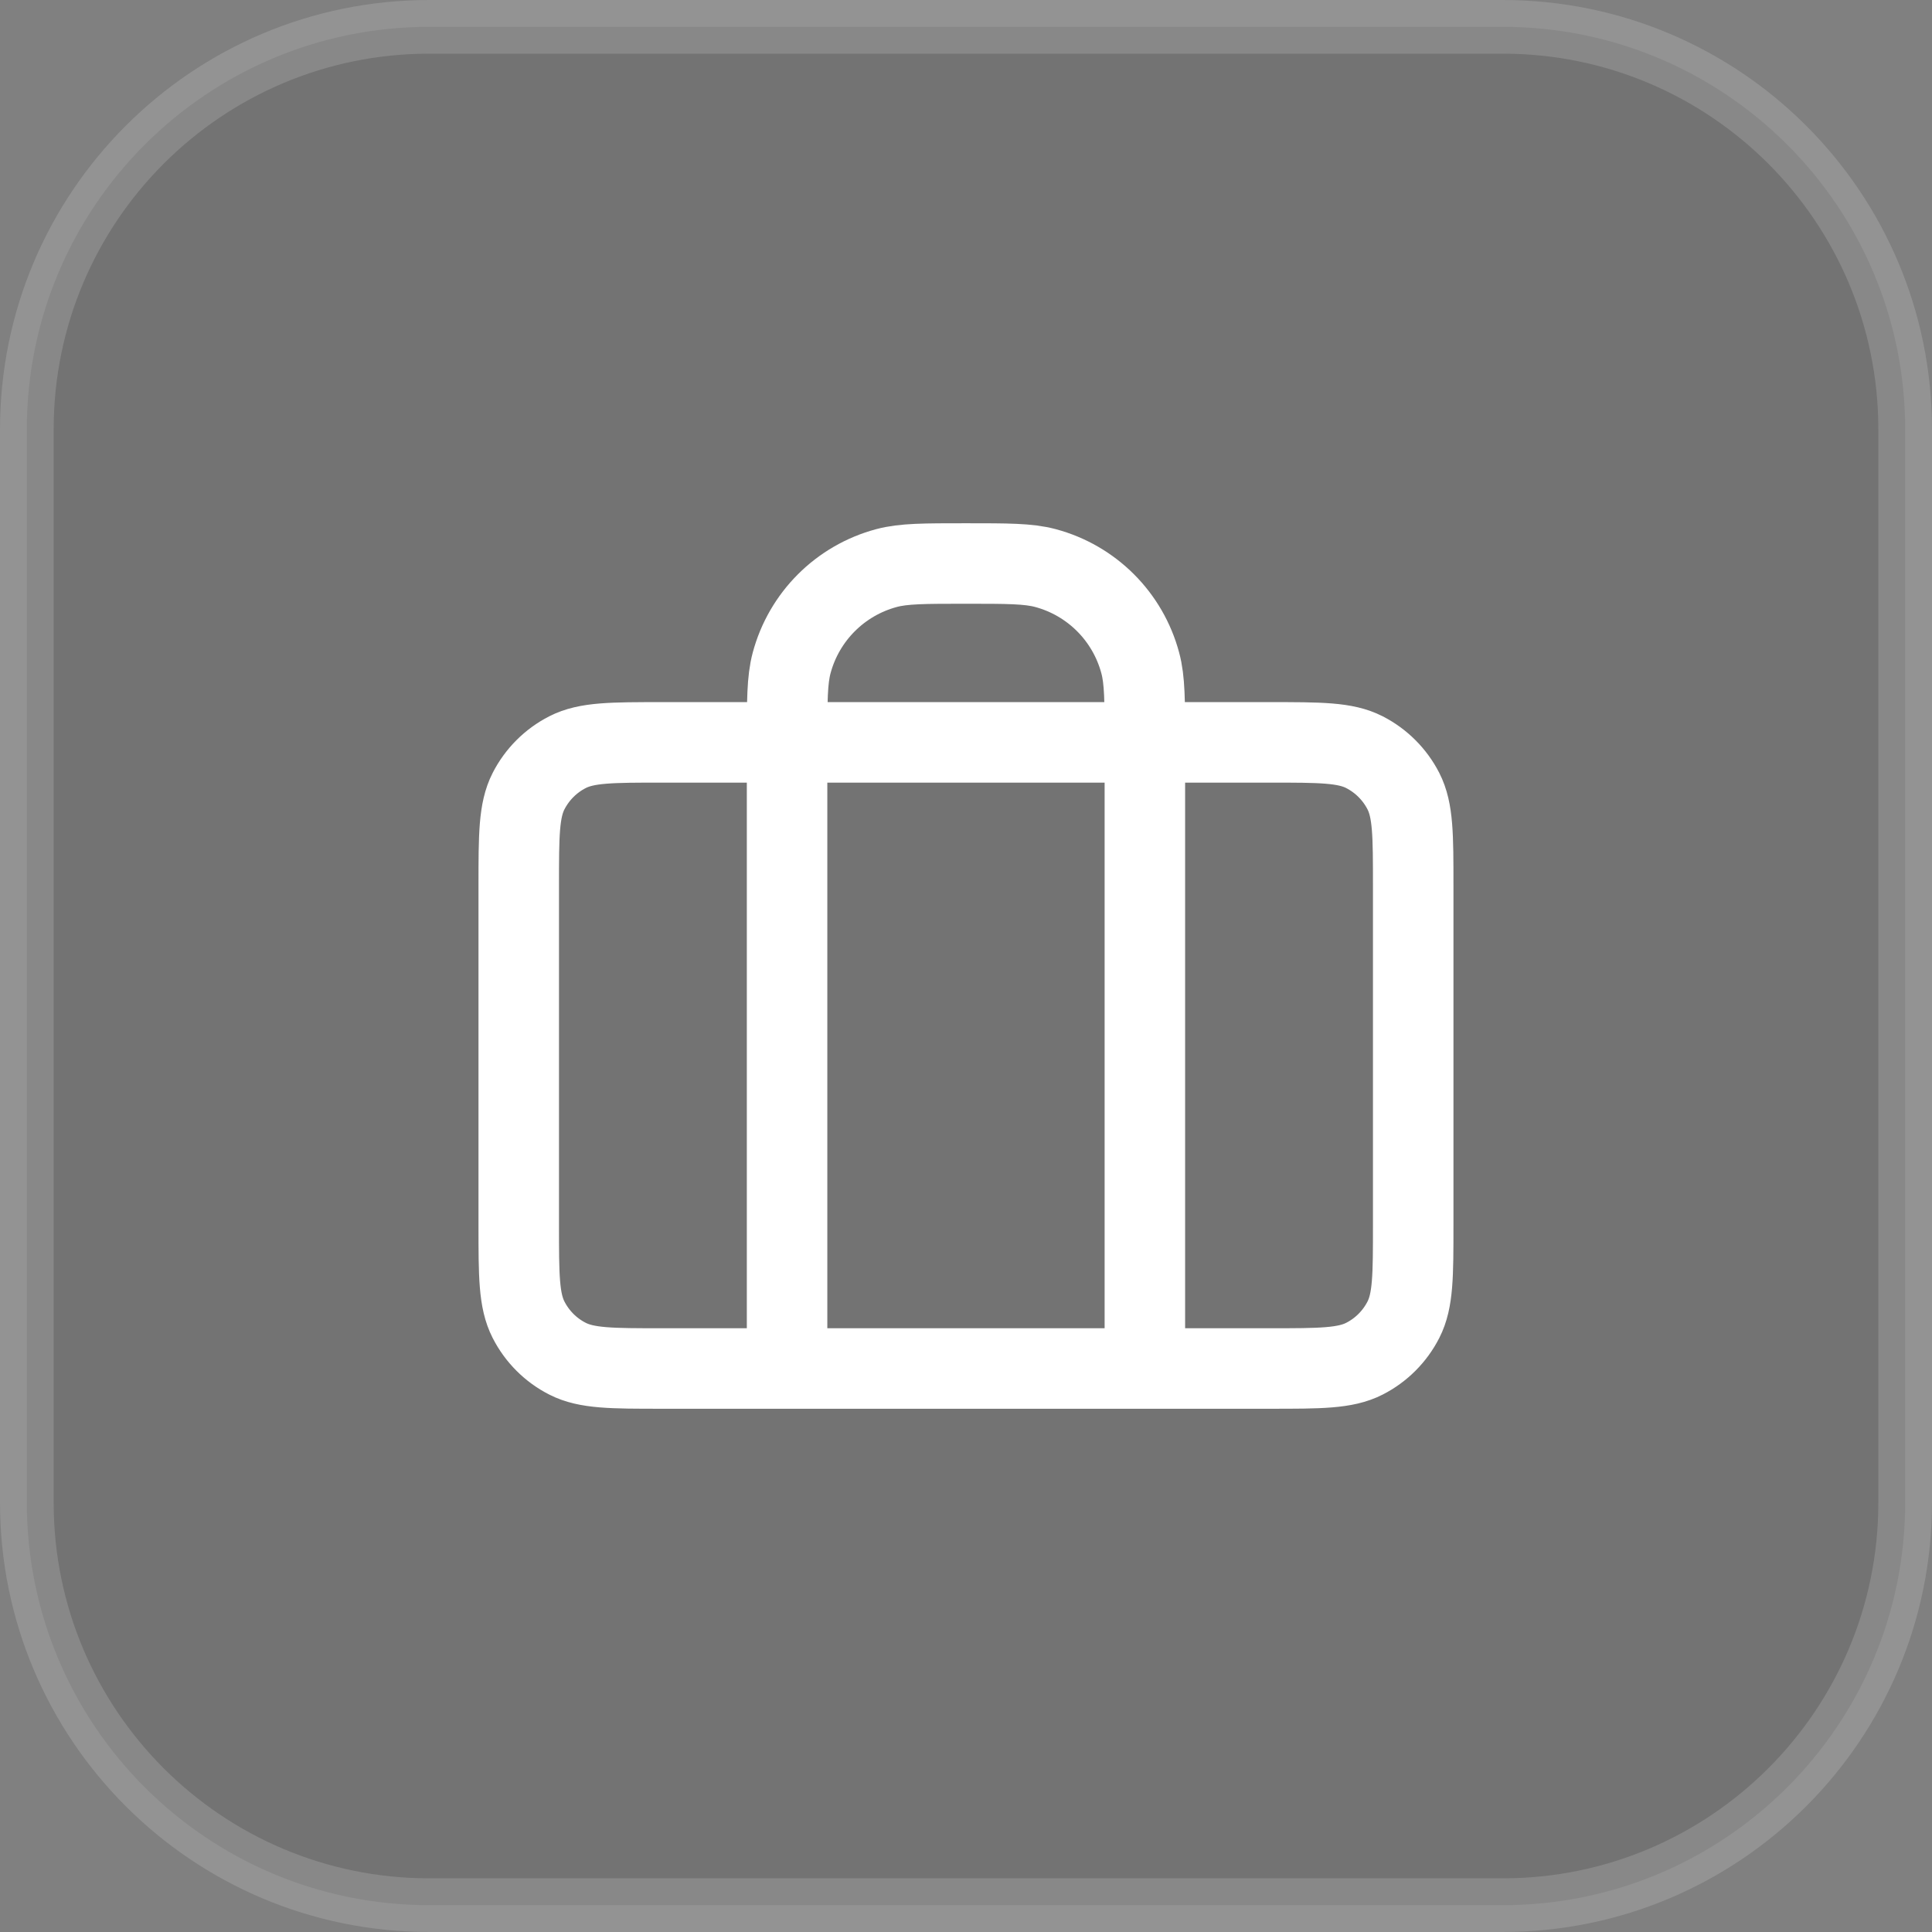 <svg xmlns="http://www.w3.org/2000/svg" width="36" height="36" viewBox="0 0 36 36" fill="none"><rect x="0" y="0" width="36" height="36" fill="#808080" stroke="none"/><path d="M8 0.5H28C32.142 0.5 35.5 3.858 35.5 8V28C35.5 32.142 32.142 35.5 28 35.5H8C3.858 35.5 0.5 32.142 0.5 28V8C0.5 3.858 3.858 0.5 8 0.5Z" fill="black" fill-opacity="0.1"></path><path d="M8 0.5H28C32.142 0.5 35.5 3.858 35.5 8V28C35.5 32.142 32.142 35.5 28 35.5H8C3.858 35.5 0.5 32.142 0.5 28V8C0.5 3.858 3.858 0.5 8 0.5Z" stroke="url(#paint0_linear_4371_26038)"></path><path d="M14.666 25.5V13.833C14.666 13.058 14.666 12.671 14.751 12.353C14.982 11.49 15.656 10.816 16.519 10.585C16.837 10.5 17.224 10.5 17.999 10.5C18.774 10.5 19.162 10.5 19.48 10.585C20.343 10.816 21.016 11.49 21.247 12.353C21.333 12.671 21.333 13.058 21.333 13.833V25.5M12.333 25.5H23.666C24.599 25.5 25.066 25.5 25.423 25.318C25.736 25.159 25.991 24.904 26.151 24.59C26.333 24.233 26.333 23.767 26.333 22.833V16.5C26.333 15.567 26.333 15.1 26.151 14.743C25.991 14.43 25.736 14.175 25.423 14.015C25.066 13.833 24.599 13.833 23.666 13.833H12.333C11.399 13.833 10.933 13.833 10.576 14.015C10.262 14.175 10.008 14.43 9.848 14.743C9.666 15.1 9.666 15.567 9.666 16.5V22.833C9.666 23.767 9.666 24.233 9.848 24.59C10.008 24.904 10.262 25.159 10.576 25.318C10.933 25.5 11.399 25.5 12.333 25.5Z" stroke="white" stroke-width="1.5" stroke-linecap="round" stroke-linejoin="round"></path><defs><linearGradient id="paint0_linear_4371_26038" x1="12.122" y1="-0.531" x2="12.122" y2="1.672" gradientUnits="userSpaceOnUse"><stop stop-color="white" stop-opacity="0.15"></stop><stop offset="1" stop-color="white" stop-opacity="0.15"></stop></linearGradient></defs></svg>